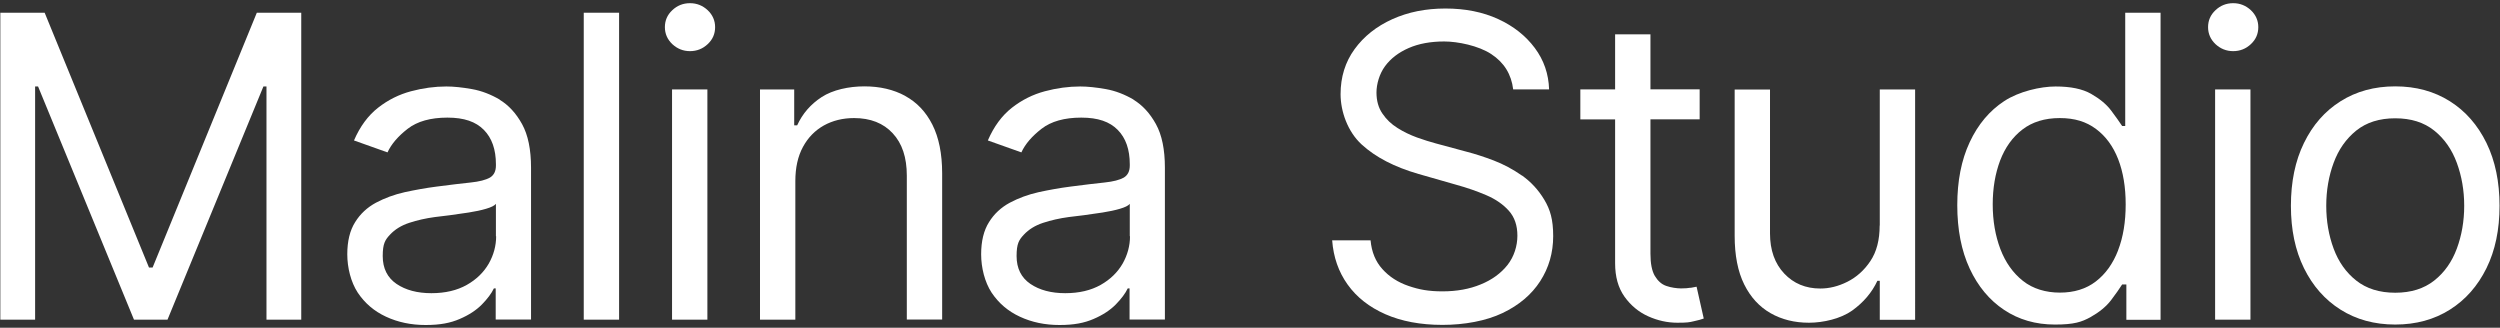 <?xml version="1.0" encoding="UTF-8"?>
<svg id="Layer_1" data-name="Layer 1" xmlns="http://www.w3.org/2000/svg" version="1.1" viewBox="0 0 2200 288.4">
  <rect x="0" y="0" width="2200" height="288.4" fill="#333333" stroke="none"/>
  <defs>
    <style>
      .cls-1 {
        fill: #fff;
        stroke-width: 0px;
      }
    </style>
  </defs>
  <polygon class="cls-1" points="134.3 235.4 131.1 235.4 39.3 11.2 .3 11.2 .3 281.3 30.9 281.3 30.9 76.1 33.5 76.1 117.9 281.3 147.4 281.3 231.8 76.1 234.5 76.1 234.5 281.3 265.1 281.3 265.1 11.2 226 11.2 134.3 235.4"/>
  <path class="cls-1" d="M440,87.8c-8-4.7-16.2-7.9-24.7-9.4-8.5-1.5-16-2.3-22.5-2.3-10.2,0-20.6,1.4-31.1,4.2-10.5,2.8-20.2,7.6-29,14.5-8.8,6.9-15.9,16.5-21.2,28.8l29.5,10.5c3.4-7.4,9.4-14.3,17.8-20.8,8.4-6.5,20.1-9.8,34.9-9.8s25,3.6,32.1,10.8c7.1,7.2,10.6,17.3,10.6,30.3v1.1c0,5-1.8,8.5-5.3,10.6-3.6,2-9.2,3.5-16.9,4.3-7.7.8-17.7,2-30,3.6-9.4,1.2-18.7,2.9-28,4.9-9.3,2.1-17.7,5.2-25.4,9.3-7.6,4.1-13.8,9.8-18.3,17.1-4.6,7.3-6.9,16.7-6.9,28.3s3.1,24.4,9.2,33.7c6.2,9.3,14.5,16.4,24.9,21.2,10.5,4.9,22.1,7.3,34.9,7.3s21.8-1.8,29.9-5.3c8.2-3.5,14.7-7.8,19.6-12.8,4.9-5,8.4-9.7,10.5-14.1h1.6v27.4h31.1v-133.5c0-16.1-2.6-28.9-7.9-38.5-5.3-9.6-11.9-16.7-19.8-21.5ZM436.6,207.9c0,8.4-2.2,16.5-6.5,24.1-4.4,7.6-10.8,13.9-19.3,18.7-8.5,4.8-18.9,7.3-31.2,7.3s-22.6-2.7-30.7-8.2c-8-5.5-12.1-13.6-12.1-24.5s2.1-14.2,6.4-18.8c4.3-4.6,9.9-8.1,16.9-10.4,7-2.3,14.5-4,22.6-5.1,3.3-.4,7.7-1,13.1-1.6,5.4-.7,11-1.5,16.7-2.4,5.8-.9,10.9-2,15.3-3.3,4.4-1.3,7.3-2.7,8.6-4.3v28.5Z"/>
  <rect class="cls-1" x="513.7" y="11.2" width="31.1" height="270.1"/>
  <rect class="cls-1" x="591.4" y="78.7" width="31.1" height="202.6"/>
  <path class="cls-1" d="M607.2,2.8c-6.1,0-11.3,2.1-15.6,6.2-4.4,4.1-6.5,9.1-6.5,14.9s2.2,10.8,6.5,14.9c4.4,4.1,9.6,6.2,15.6,6.2s11.3-2.1,15.6-6.2c4.4-4.1,6.5-9.1,6.5-14.9s-2.2-10.8-6.5-14.9c-4.4-4.1-9.6-6.2-15.6-6.2Z"/>
  <path class="cls-1" d="M796.6,84.4c-10.3-5.6-22.3-8.4-36-8.4s-27.8,3.1-37.5,9.4c-9.7,6.3-16.9,14.6-21.6,24.9h-2.6v-31.6h-30.1v202.6h31.1v-121.9c0-11.8,2.2-21.8,6.7-30.1,4.5-8.3,10.6-14.5,18.4-18.9,7.8-4.3,16.6-6.5,26.6-6.5,14.4,0,25.8,4.5,34,13.4,8.3,8.9,12.4,21.3,12.4,37.3v126.6h31.1v-128.7c0-17.2-2.9-31.5-8.6-42.8-5.7-11.3-13.7-19.7-24-25.3Z"/>
  <path class="cls-1" d="M997.8,87.8c-8-4.7-16.2-7.9-24.7-9.4-8.5-1.5-16-2.3-22.5-2.3-10.2,0-20.6,1.4-31.1,4.2-10.5,2.8-20.2,7.6-29,14.5-8.8,6.9-15.9,16.5-21.2,28.8l29.5,10.5c3.4-7.4,9.4-14.3,17.8-20.8,8.4-6.5,20.1-9.8,34.9-9.8s25,3.6,32.1,10.8c7.1,7.2,10.6,17.3,10.6,30.3v1.1c0,5-1.8,8.5-5.3,10.6-3.6,2-9.2,3.5-16.9,4.3-7.7.8-17.7,2-30,3.6-9.4,1.2-18.7,2.9-28,4.9-9.3,2.1-17.7,5.2-25.4,9.3-7.6,4.1-13.8,9.8-18.3,17.1-4.6,7.3-6.9,16.7-6.9,28.3s3.1,24.4,9.2,33.7c6.2,9.3,14.5,16.4,24.9,21.2,10.5,4.9,22.1,7.3,34.9,7.3s21.8-1.8,29.9-5.3c8.2-3.5,14.7-7.8,19.6-12.8,4.9-5,8.4-9.7,10.5-14.1h1.6v27.4h31.1v-133.5c0-16.1-2.6-28.9-7.9-38.5-5.3-9.6-11.9-16.7-19.8-21.5ZM994.4,207.9c0,8.4-2.2,16.5-6.5,24.1-4.4,7.6-10.8,13.9-19.3,18.7-8.5,4.8-18.9,7.3-31.2,7.3s-22.6-2.7-30.7-8.2c-8-5.5-12.1-13.6-12.1-24.5s2.1-14.2,6.4-18.8c4.3-4.6,9.9-8.1,16.9-10.4,7-2.3,14.5-4,22.6-5.1,3.3-.4,7.7-1,13.1-1.6,5.4-.7,11-1.5,16.7-2.4,5.8-.9,10.9-2,15.3-3.3,4.4-1.3,7.3-2.7,8.6-4.3v28.5Z"/>
  <path class="cls-1" d="M1339.3,154.5c-8-5.6-16.3-10-24.9-13.3-8.7-3.3-16.5-5.8-23.5-7.6l-27.4-7.4c-5-1.3-10.5-3.1-16.5-5.2-6-2.2-11.7-4.9-17.1-8.3-5.5-3.4-9.9-7.6-13.4-12.8-3.5-5.1-5.2-11.3-5.2-18.5s2.5-16.3,7.5-23.1c5-6.8,11.9-12.1,20.8-16,8.9-3.9,19.4-5.8,31.3-5.8s30.2,3.7,41.4,11.1c11.3,7.4,17.7,17.8,19.3,31.1h31.6c-.4-13.6-4.6-25.8-12.6-36.5-8-10.7-18.7-19.2-32.2-25.4-13.5-6.2-29-9.3-46.4-9.3s-32.8,3.1-46.8,9.4c-13.9,6.3-25,15.1-33.2,26.4-8.2,11.3-12.3,24.5-12.3,39.6s6.2,32.9,18.5,44.2c12.3,11.3,29,19.9,50.1,26l33.2,9.5c9.5,2.6,18.3,5.7,26.5,9.2,8.2,3.5,14.8,8.1,19.8,13.7,5,5.6,7.5,12.9,7.5,21.9s-2.9,18.4-8.7,25.8c-5.8,7.3-13.7,13.1-23.6,17.1-9.9,4.1-21.1,6.1-33.6,6.1s-20.7-1.6-30-4.8c-9.3-3.2-16.9-8.1-22.9-14.8-6-6.6-9.5-15.1-10.4-25.3h-33.8c1.1,14.8,5.6,27.7,13.6,38.9,8,11.2,19.1,19.9,33.2,26.1,14.1,6.2,30.8,9.4,50.2,9.4s38.4-3.5,52.9-10.4c14.5-6.9,25.6-16.3,33.2-28.1,7.6-11.8,11.4-25,11.4-39.6s-2.6-23.3-7.8-32c-5.2-8.7-11.8-15.8-19.7-21.4Z"/>
  <path class="cls-1" d="M1487.7,253.2c-2.2.4-5,.6-8.4.6s-8.9-.7-13-2.2c-4.1-1.4-7.4-4.4-10-8.7-2.6-4.4-3.9-10.9-3.9-19.7v-118.2h43.3v-26.4h-43.3V30.2h-31.1v48.5h-30.6v26.4h30.6v126.6c0,11.8,2.7,21.5,8.2,29.3,5.5,7.7,12.4,13.5,20.8,17.3,8.4,3.8,17,5.7,25.8,5.7s10.6-.4,14.4-1.3c3.8-.8,6.7-1.6,8.8-2.4l-6.3-28c-1.3.3-3.1.6-5.3,1Z"/>
  <path class="cls-1" d="M1654.1,198.5c0,12.7-2.7,23.1-8.2,31.3-5.5,8.2-12.3,14.2-20.3,18.2-8,4-15.9,5.9-23.7,5.9-12.9,0-23.5-4.4-31.8-13.2-8.3-8.8-12.5-20.6-12.5-35.3v-126.6h-31.1v128.7c0,17.2,2.8,31.5,8.4,42.8,5.6,11.3,13.4,19.7,23.2,25.3,9.8,5.6,21.1,8.4,33.8,8.4s28-3.6,38-10.7c10-7.2,17.4-15.9,22.2-26.2h2.1v34.3h31.1V78.7h-31.1v119.7Z"/>
  <path class="cls-1" d="M1870.1,110.9h-2.6c-2.3-3.5-5.5-8-9.6-13.5-4.1-5.5-10-10.4-17.7-14.8-7.7-4.4-18.1-6.5-31.3-6.5s-32.1,4.3-45.1,12.8c-13,8.5-23.2,20.6-30.5,36.3-7.3,15.6-10.9,34.1-10.9,55.4s3.6,40,10.9,55.7c7.3,15.7,17.4,27.8,30.3,36.4,12.9,8.6,27.8,12.9,44.7,12.9s23.4-2.2,31.3-6.5c7.8-4.4,13.8-9.3,18.1-14.9,4.2-5.6,7.5-10.2,9.8-13.9h3.7v31.1h30.1V11.2h-31.1v99.7ZM1863.9,220.4c-4.5,11.6-11,20.7-19.6,27.3-8.6,6.6-19.2,9.8-31.6,9.8s-23.9-3.4-32.6-10.4c-8.7-6.9-15.3-16.2-19.8-28-4.4-11.7-6.7-24.8-6.7-39.2s2.2-27.1,6.5-38.6c4.4-11.5,10.9-20.6,19.6-27.3,8.7-6.7,19.7-10.1,32.9-10.1s23.3,3.2,31.9,9.6c8.6,6.4,15.1,15.3,19.5,26.6,4.4,11.4,6.6,24.6,6.6,39.8s-2.2,28.8-6.7,40.4Z"/>
  <path class="cls-1" d="M1965.2,2.8c-6.1,0-11.3,2.1-15.6,6.2-4.4,4.1-6.5,9.1-6.5,14.9s2.2,10.8,6.5,14.9c4.4,4.1,9.6,6.2,15.6,6.2s11.3-2.1,15.6-6.2c4.4-4.1,6.5-9.1,6.5-14.9s-2.2-10.8-6.5-14.9c-4.4-4.1-9.6-6.2-15.6-6.2Z"/>
  <rect class="cls-1" x="1949.3" y="78.7" width="31.1" height="202.6"/>
  <path class="cls-1" d="M2188.1,125.8c-7.7-15.7-18.4-28-32.2-36.7-13.8-8.7-29.8-13.1-48.1-13.1s-34.3,4.4-48.1,13.1c-13.8,8.7-24.5,20.9-32.2,36.7-7.7,15.7-11.5,34.2-11.5,55.3s3.8,39.2,11.5,54.9c7.7,15.6,18.4,27.8,32.2,36.5,13.8,8.7,29.8,13.1,48.1,13.1s34.3-4.4,48.1-13.1c13.8-8.7,24.5-20.9,32.2-36.5,7.7-15.6,11.5-33.9,11.5-54.9s-3.8-39.5-11.5-55.3ZM2162,218.8c-4.3,11.6-10.9,21-19.9,28.1-9,7.1-20.4,10.7-34.3,10.7s-25.3-3.6-34.3-10.7c-9-7.1-15.6-16.5-19.9-28.1-4.3-11.6-6.5-24.2-6.5-37.7s2.2-26.2,6.5-37.8c4.3-11.7,10.9-21.1,19.9-28.4,9-7.2,20.4-10.8,34.3-10.8s25.3,3.6,34.3,10.8c9,7.2,15.6,16.7,19.9,28.4,4.3,11.7,6.5,24.3,6.5,37.8s-2.2,26.1-6.5,37.7Z"/>
</svg>
